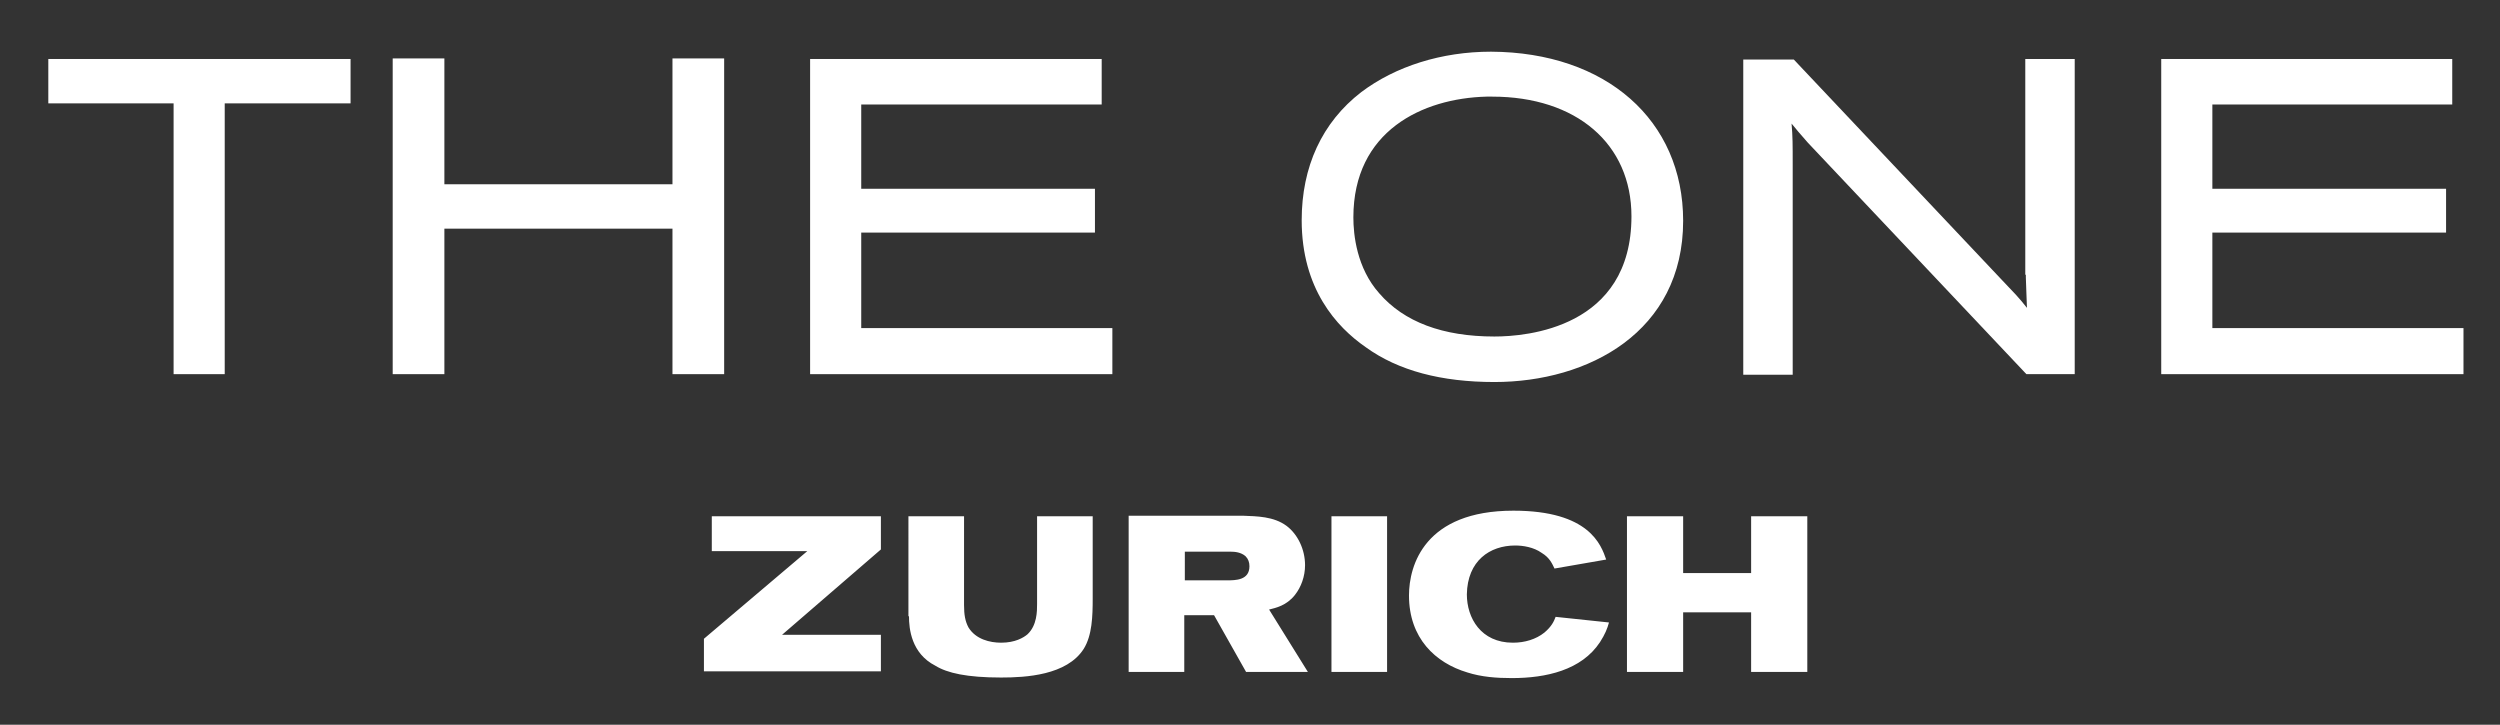 <?xml version="1.0" encoding="utf-8"?>
<!-- Generator: Adobe Illustrator 21.1.0, SVG Export Plug-In . SVG Version: 6.00 Build 0)  -->
<svg version="1.1" id="Ebene_1" xmlns="http://www.w3.org/2000/svg" xmlns:xlink="http://www.w3.org/1999/xlink" x="0px" y="0px"
	 viewBox="0 0 445 129" style="enable-background:new 0 0 445 129;" xml:space="preserve">
<rect x="0" y="0" width="445" height="129" fill="#333333" stroke="none"/>
<style type="text/css">
	.st0{fill:#FFFFFF;}
</style>
<g>
	<g>
		<path class="st0" d="M289.6,119.6h10V109h12.1v10.6h10V91.9h-10V102h-12.1V91.9h-10V119.6z M269.7,97.1c1.4,0,3.3,0.3,4.7,1.3
			c1.5,0.9,1.9,2,2.3,2.8l9.2-1.6c-0.9-2.6-3-8.7-16.5-8.7c-15.8,0-18.6,9.7-18.6,15.1c0,7.6,4.7,12,10.4,13.7c2.5,0.8,5.2,1,7.9,1
			c6.1,0,12.4-1.4,15.7-6.4c0.9-1.4,1.3-2.4,1.6-3.5l-9.5-1c-0.3,0.8-0.7,1.7-2,2.8c-1.5,1.2-3.5,1.8-5.6,1.8
			c-5.7,0-8.2-4.4-8.2-8.6C261.2,99.8,265.2,97.1,269.7,97.1 M237,119.6h9.9V91.9H237V119.6z M210.9,98.2h8.2c0.7,0,1.8,0.1,2.6,0.8
			c0.5,0.5,0.7,1.1,0.7,1.8c0,2.5-2.5,2.5-4,2.5h-7.5V98.2z M200.9,119.6h9.9v-10.1h5.3l5.7,10.1h11l-6.9-11.1
			c1.2-0.3,3.1-0.7,4.6-2.6c1.1-1.4,1.8-3.3,1.8-5.3c0-2.8-1.3-5.5-3.3-7c-2.3-1.7-5.3-1.7-7.7-1.8h-20.4V119.6z M161.8,109.7
			c0,2.2,0.4,6.6,4.7,8.8c2.1,1.3,5.6,2.1,11.7,2.1c4.4,0,11.7-0.4,14.7-5.1c1.5-2.4,1.6-5.8,1.6-9V91.9h-9.9v15.6
			c0,1.3,0,3.8-1.7,5.4c-0.7,0.6-2.2,1.5-4.7,1.5c-2,0-4.5-0.6-5.8-2.7c-0.6-1.1-0.8-2.3-0.8-4V91.9h-9.9V109.7z M126.8,98.1h16.9
			l-18.4,15.6v5.8h31.5V113h-17.6l17.6-15.2v-5.9h-30.1V98.1z"/>
	</g>
</g>
<g>
	<polygon class="st0" points="8.6,18.4 30.9,18.4 30.9,66.6 40,66.6 40,18.4 62.4,18.4 62.4,10.5 8.6,10.5 	"/>
	<polygon class="st0" points="119.7,32.8 79.1,32.8 79.1,10.4 69.9,10.4 69.9,66.6 79.1,66.6 79.1,40.7 119.7,40.7 119.7,66.6 
		128.9,66.6 128.9,10.4 119.7,10.4 	"/>
	<polygon class="st0" points="153.3,41.4 194.9,41.4 194.9,33.6 153.3,33.6 153.3,18.6 196.1,18.6 196.1,10.5 144.2,10.5 
		144.2,66.6 198,66.6 198,58.4 153.3,58.4 	"/>
	<path class="st0" d="M265.4,9.2c-8.8,0-17,2.6-23.1,7.2c-7,5.4-10.6,13.3-10.6,22.8c0,12.2,6.2,19,11.4,22.6
		C248.9,66,256.6,68,266,68c16.7,0,33.6-8.9,33.6-28.7C299.6,21.4,285.9,9.3,265.4,9.2z M266,59.9c-9.2,0-16.1-2.6-20.5-7.7
		c-4-4.5-4.6-10.4-4.6-13.5c0-15.4,12.3-21.2,23.7-21.5c0.3,0,0.7,0,1,0c15,0,24.8,8.4,24.8,21.3C290.4,58.4,271.7,59.9,266,59.9z"
		/>
	<path class="st0" d="M360.6,48.9l0,0.5c0.1,2.3,0.1,3.4,0.2,5.4c-1.5-1.9-2.3-2.7-4.4-4.9l-37.1-39.3h-9v56.1h8.8V29.3
		c0-3.6,0-5-0.2-7.3c0.8,1,1.5,1.8,2.9,3.4l38.9,41.2h8.6V10.5h-8.8V48.9z"/>
	<polygon class="st0" points="393.8,58.4 393.8,41.4 435.4,41.4 435.4,33.6 393.8,33.6 393.8,18.6 436.5,18.6 436.5,10.5 
		384.7,10.5 384.7,66.6 438.5,66.6 438.5,58.4 	"/>
</g>
</svg>
